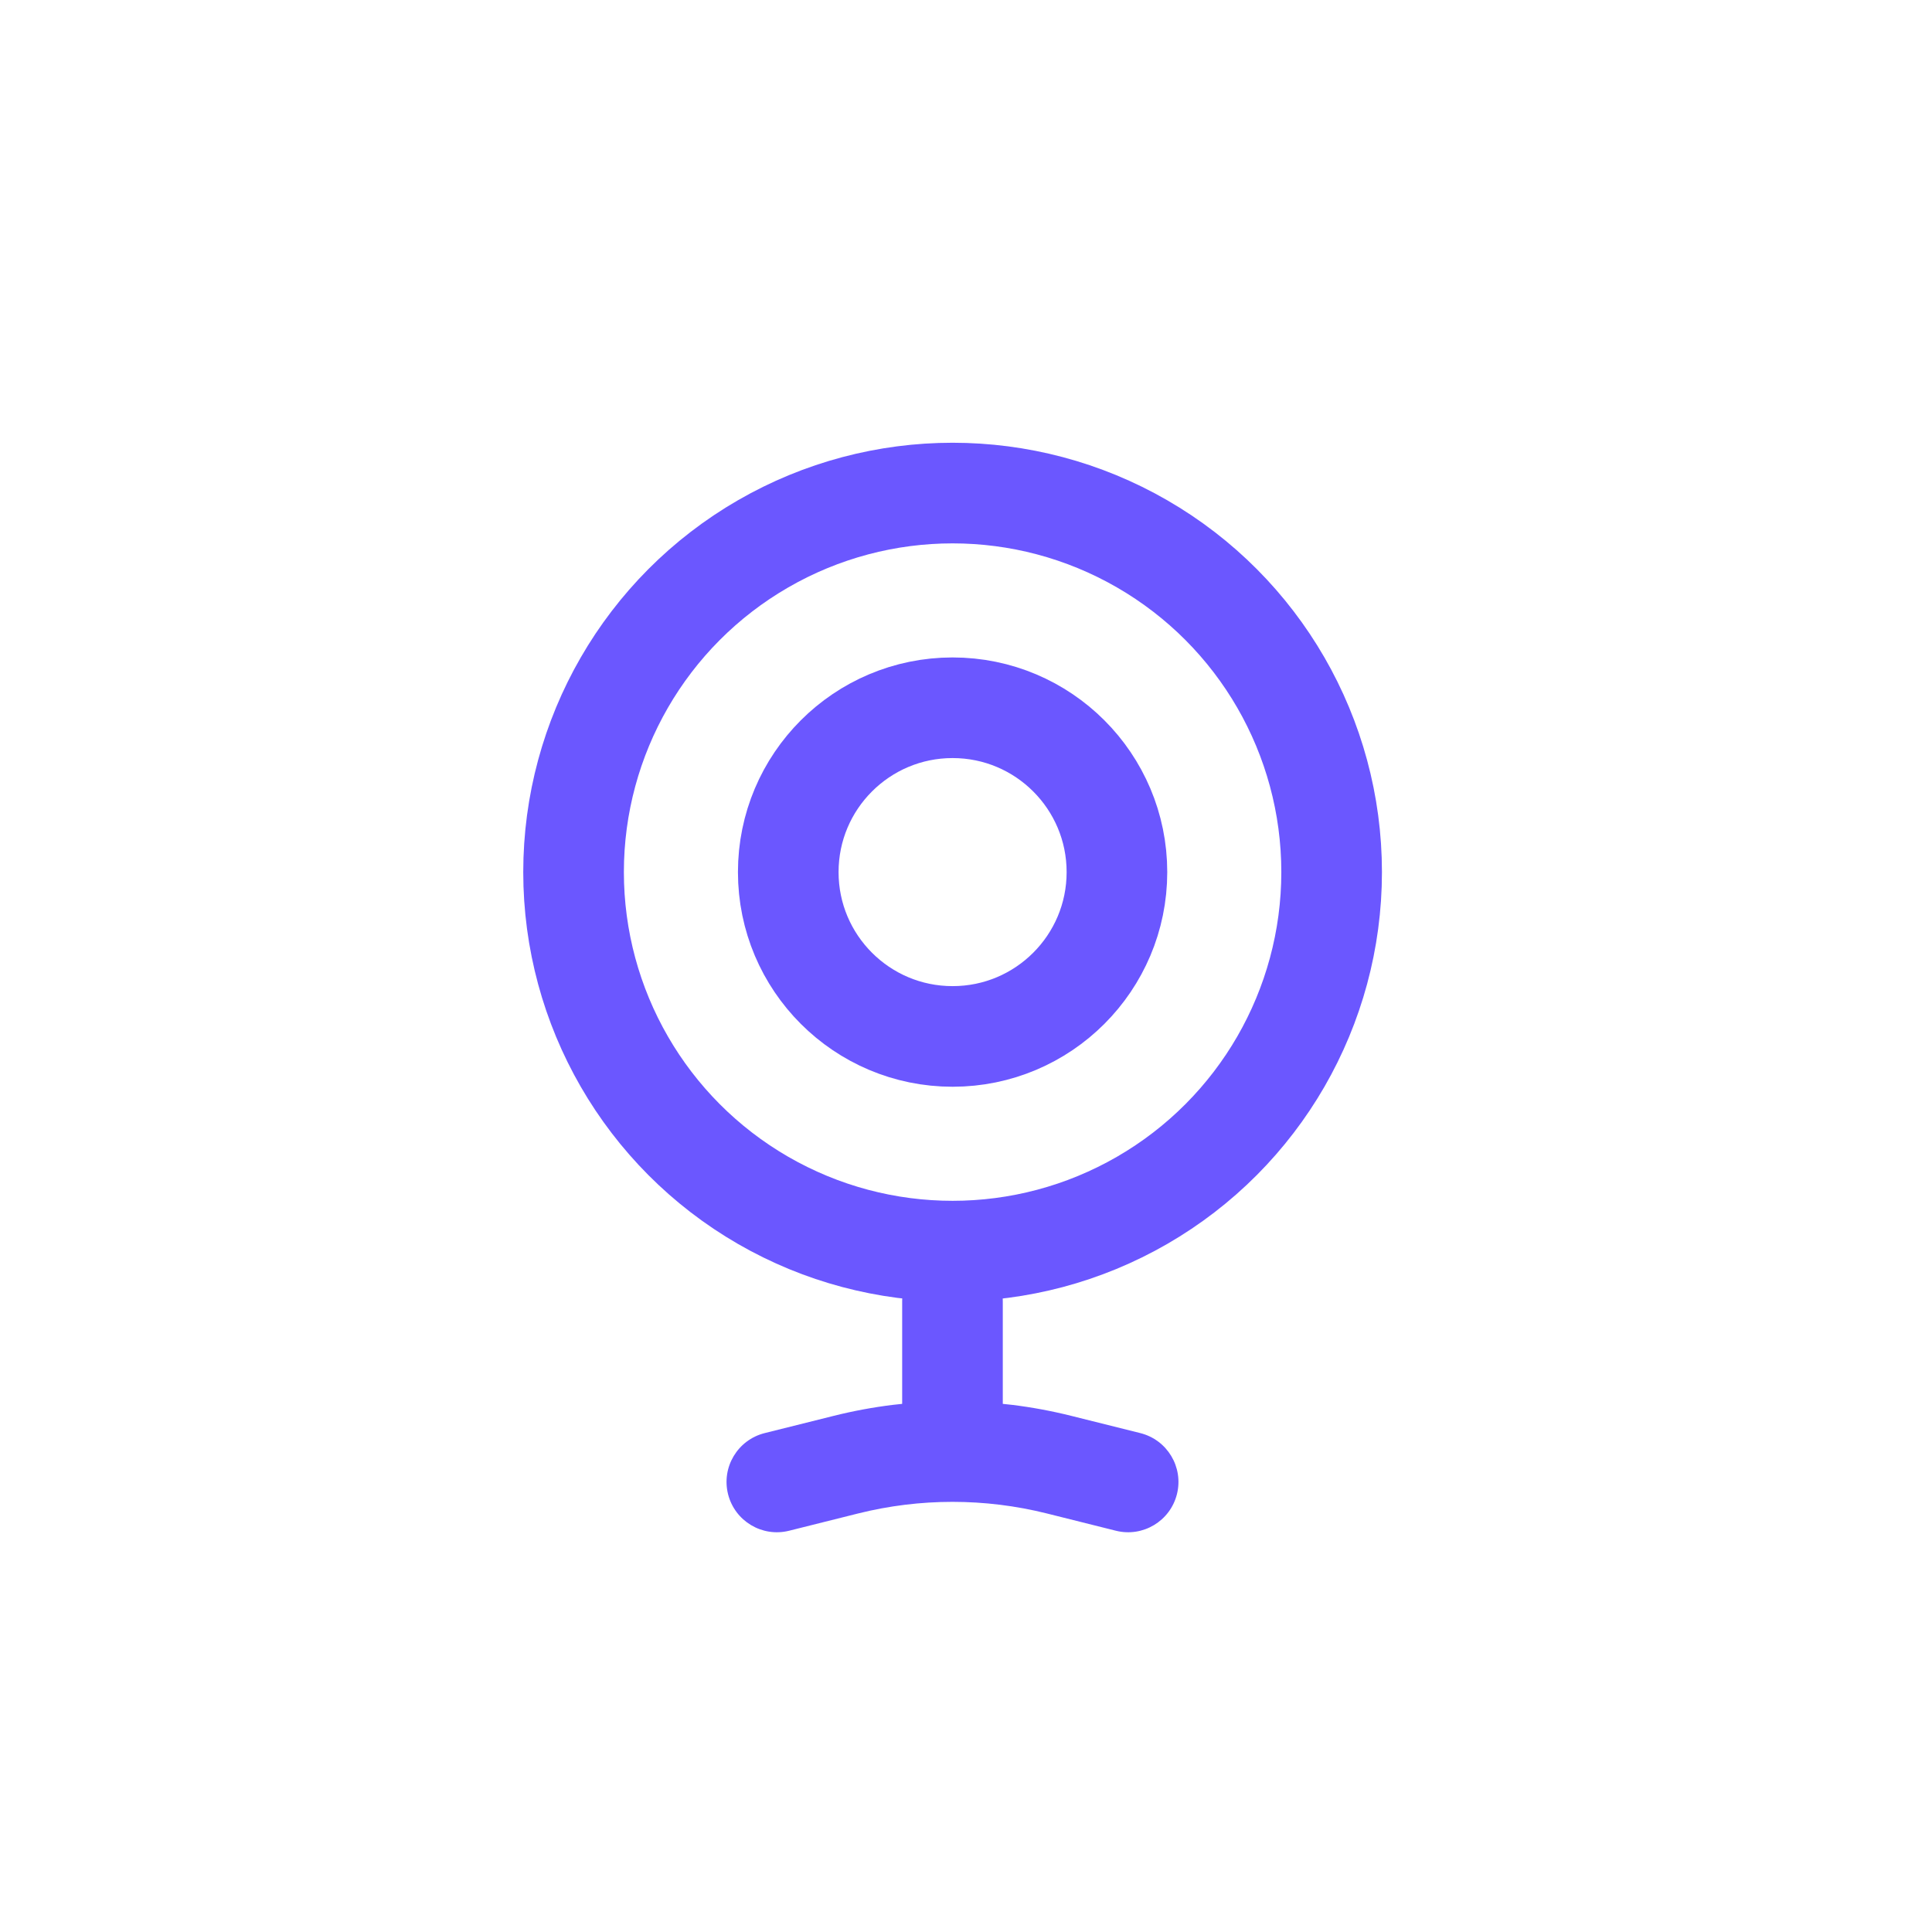 <svg width="48" height="48" viewBox="0 0 48 48" fill="none" xmlns="http://www.w3.org/2000/svg">
<path d="M18.998 35.605C18.328 35.773 17.921 36.451 18.088 37.121C18.256 37.791 18.934 38.198 19.604 38.031L18.998 35.605ZM21.019 36.389L21.322 37.601H21.322L21.019 36.389ZM26.31 36.389L26.007 37.601H26.007L26.31 36.389ZM27.725 38.031C28.395 38.198 29.073 37.791 29.241 37.121C29.408 36.451 29.001 35.773 28.331 35.605L27.725 38.031ZM24.914 32.333C24.914 31.643 24.355 31.083 23.664 31.083C22.974 31.083 22.414 31.643 22.414 32.333H24.914ZM23.664 36.063V37.313V36.063ZM19.604 38.031L21.322 37.601L20.715 35.176L18.998 35.605L19.604 38.031ZM26.007 37.601L27.725 38.031L28.331 35.605L26.613 35.176L26.007 37.601ZM24.914 35.727V32.333H22.414V35.727H24.914ZM21.322 37.601C22.091 37.409 22.878 37.313 23.664 37.313L23.664 34.813C22.674 34.813 21.683 34.934 20.715 35.176L21.322 37.601ZM23.664 37.313C24.451 37.313 25.238 37.409 26.007 37.601L26.613 35.176C25.645 34.934 24.655 34.813 23.664 34.813L23.664 37.313ZM22.414 35.727V36.063H24.914V35.727H22.414Z" fill="#6B57FF"/>
<circle cx="23.667" cy="21.667" r="9.417" stroke="#6B57FF" stroke-width="2.5"/>
<circle cx="23.667" cy="21.667" r="4.083" stroke="#6B57FF" stroke-width="2.5"/>
</svg>
